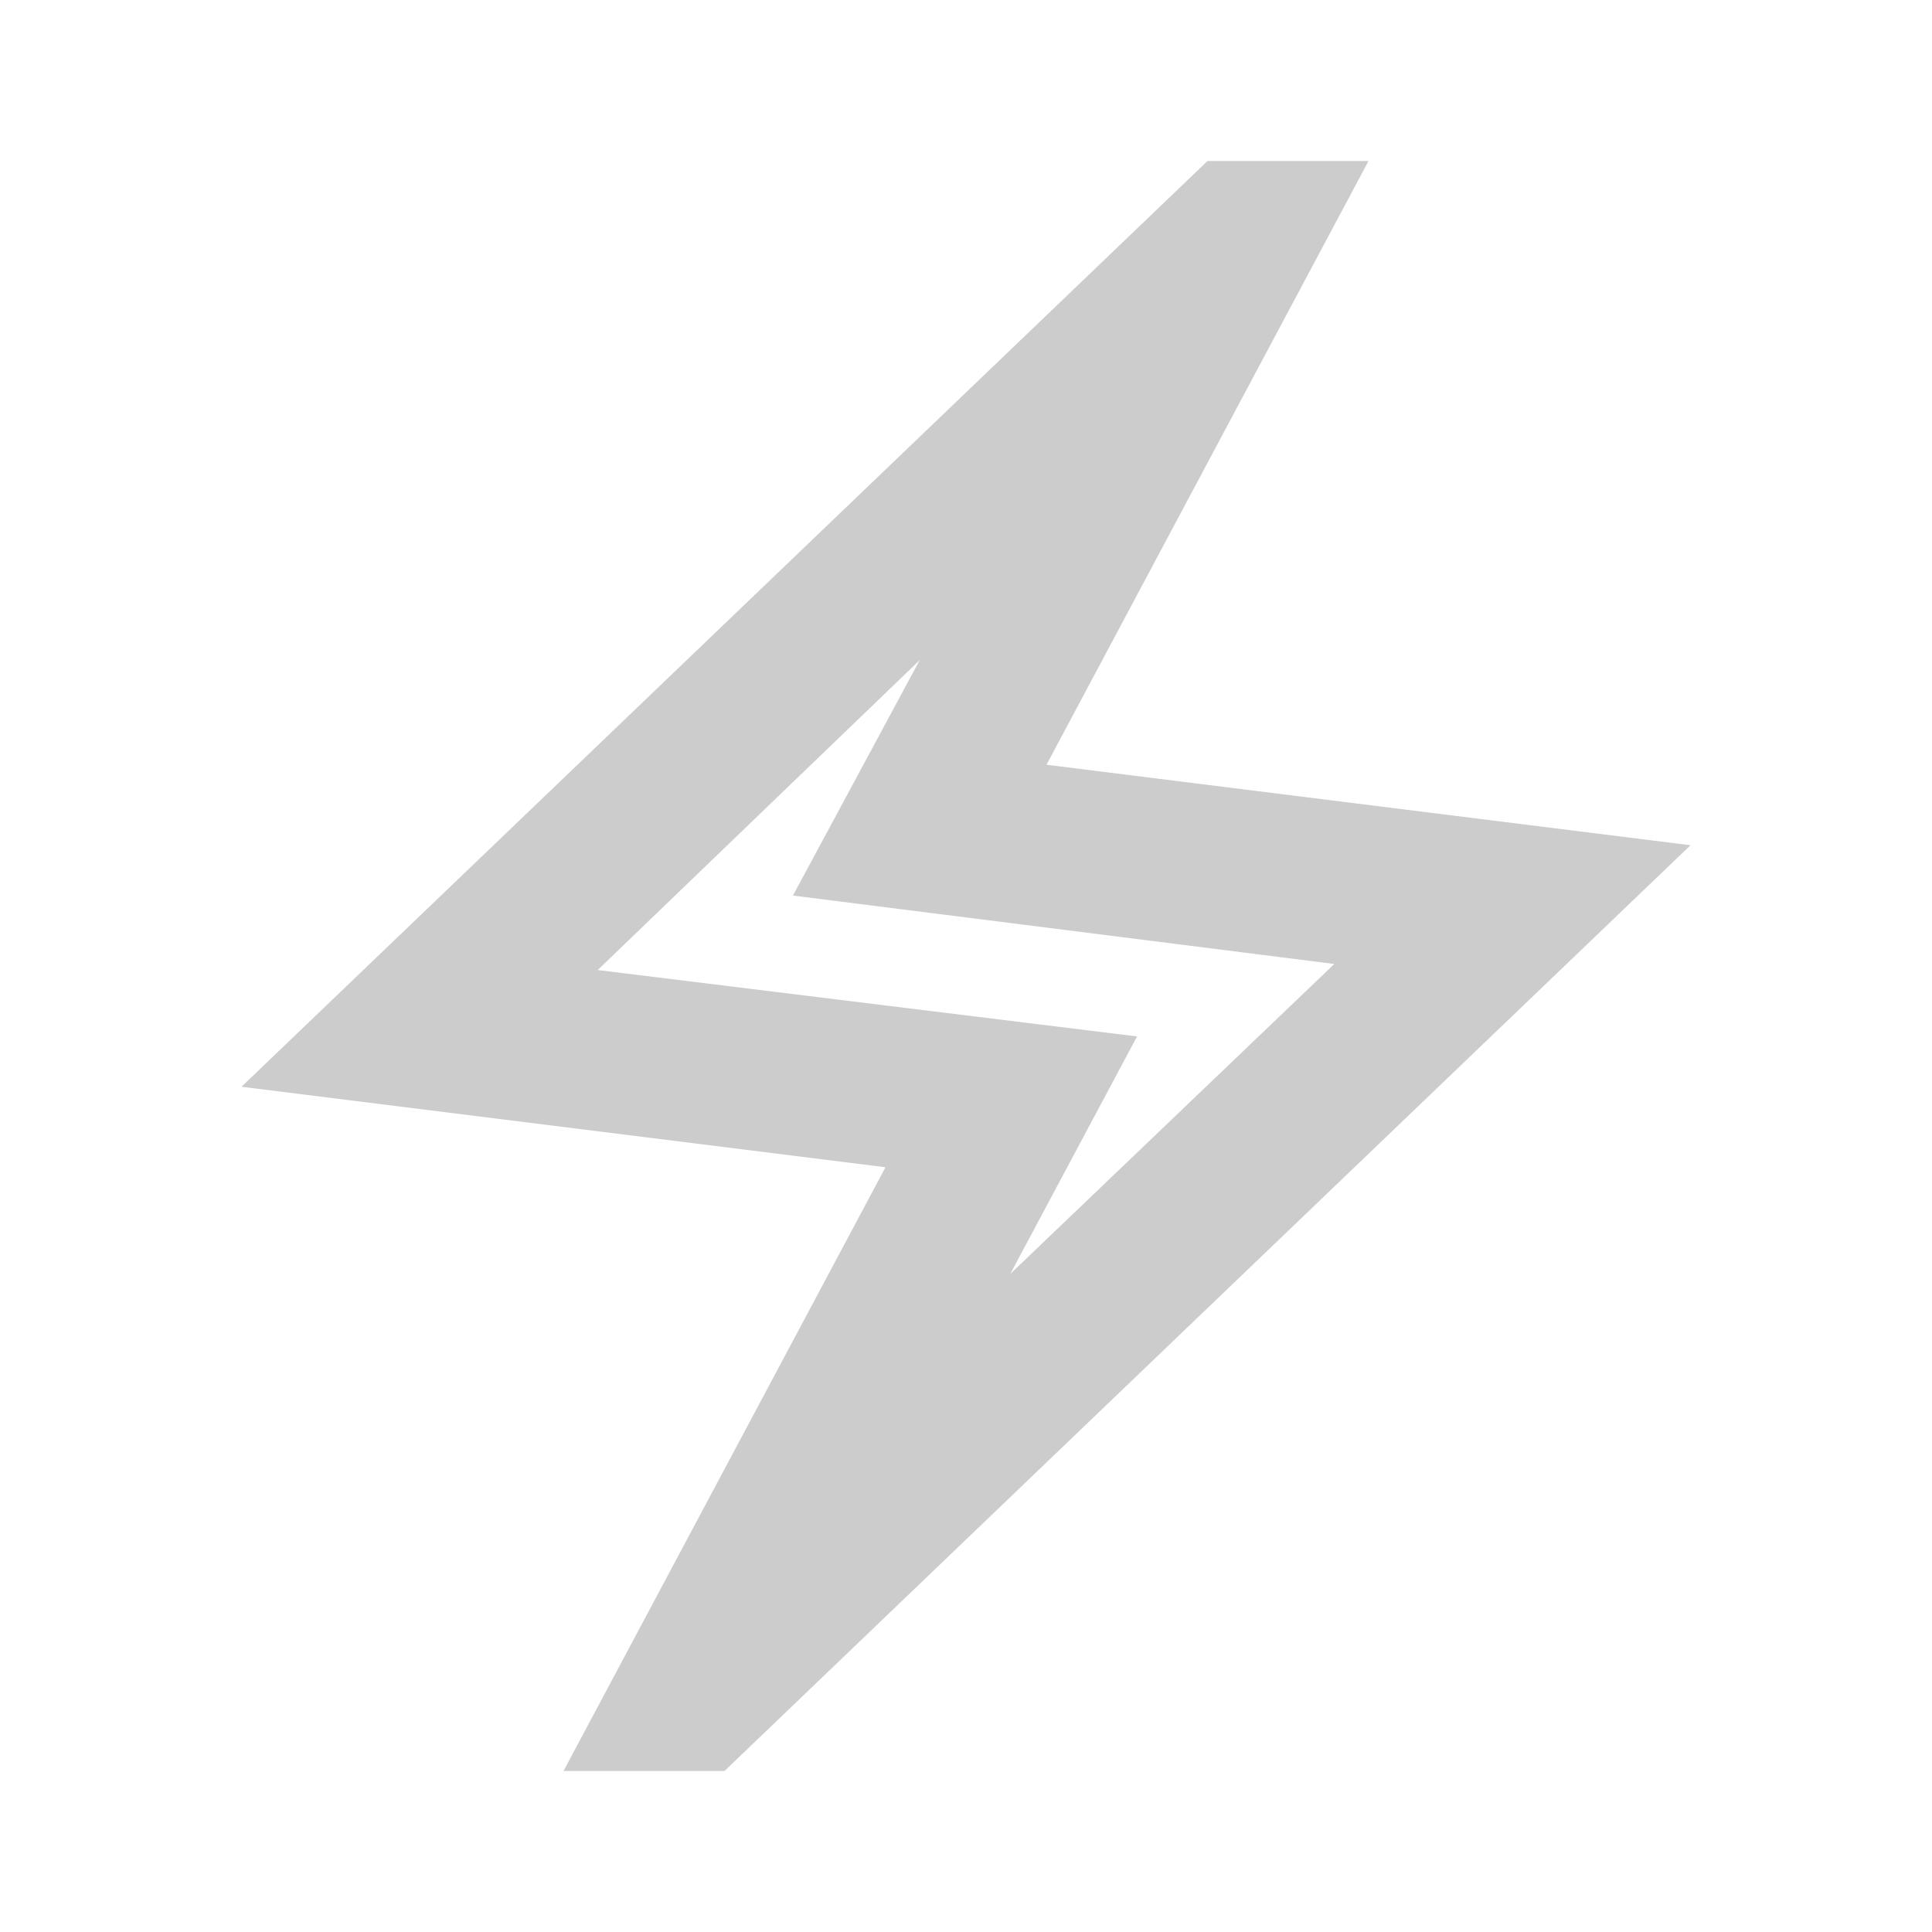 <svg xmlns="http://www.w3.org/2000/svg" height="24px" viewBox="0 -960 960 960" width="24px" fill="#cccccc"><path d="m280-80 160-300-320-40 480-460h80L520-580l320 40L360-80h-80Zm222-247 161-154-269-34 63-117-160 154 268 33-63 118Zm-22-153Z"/></svg>